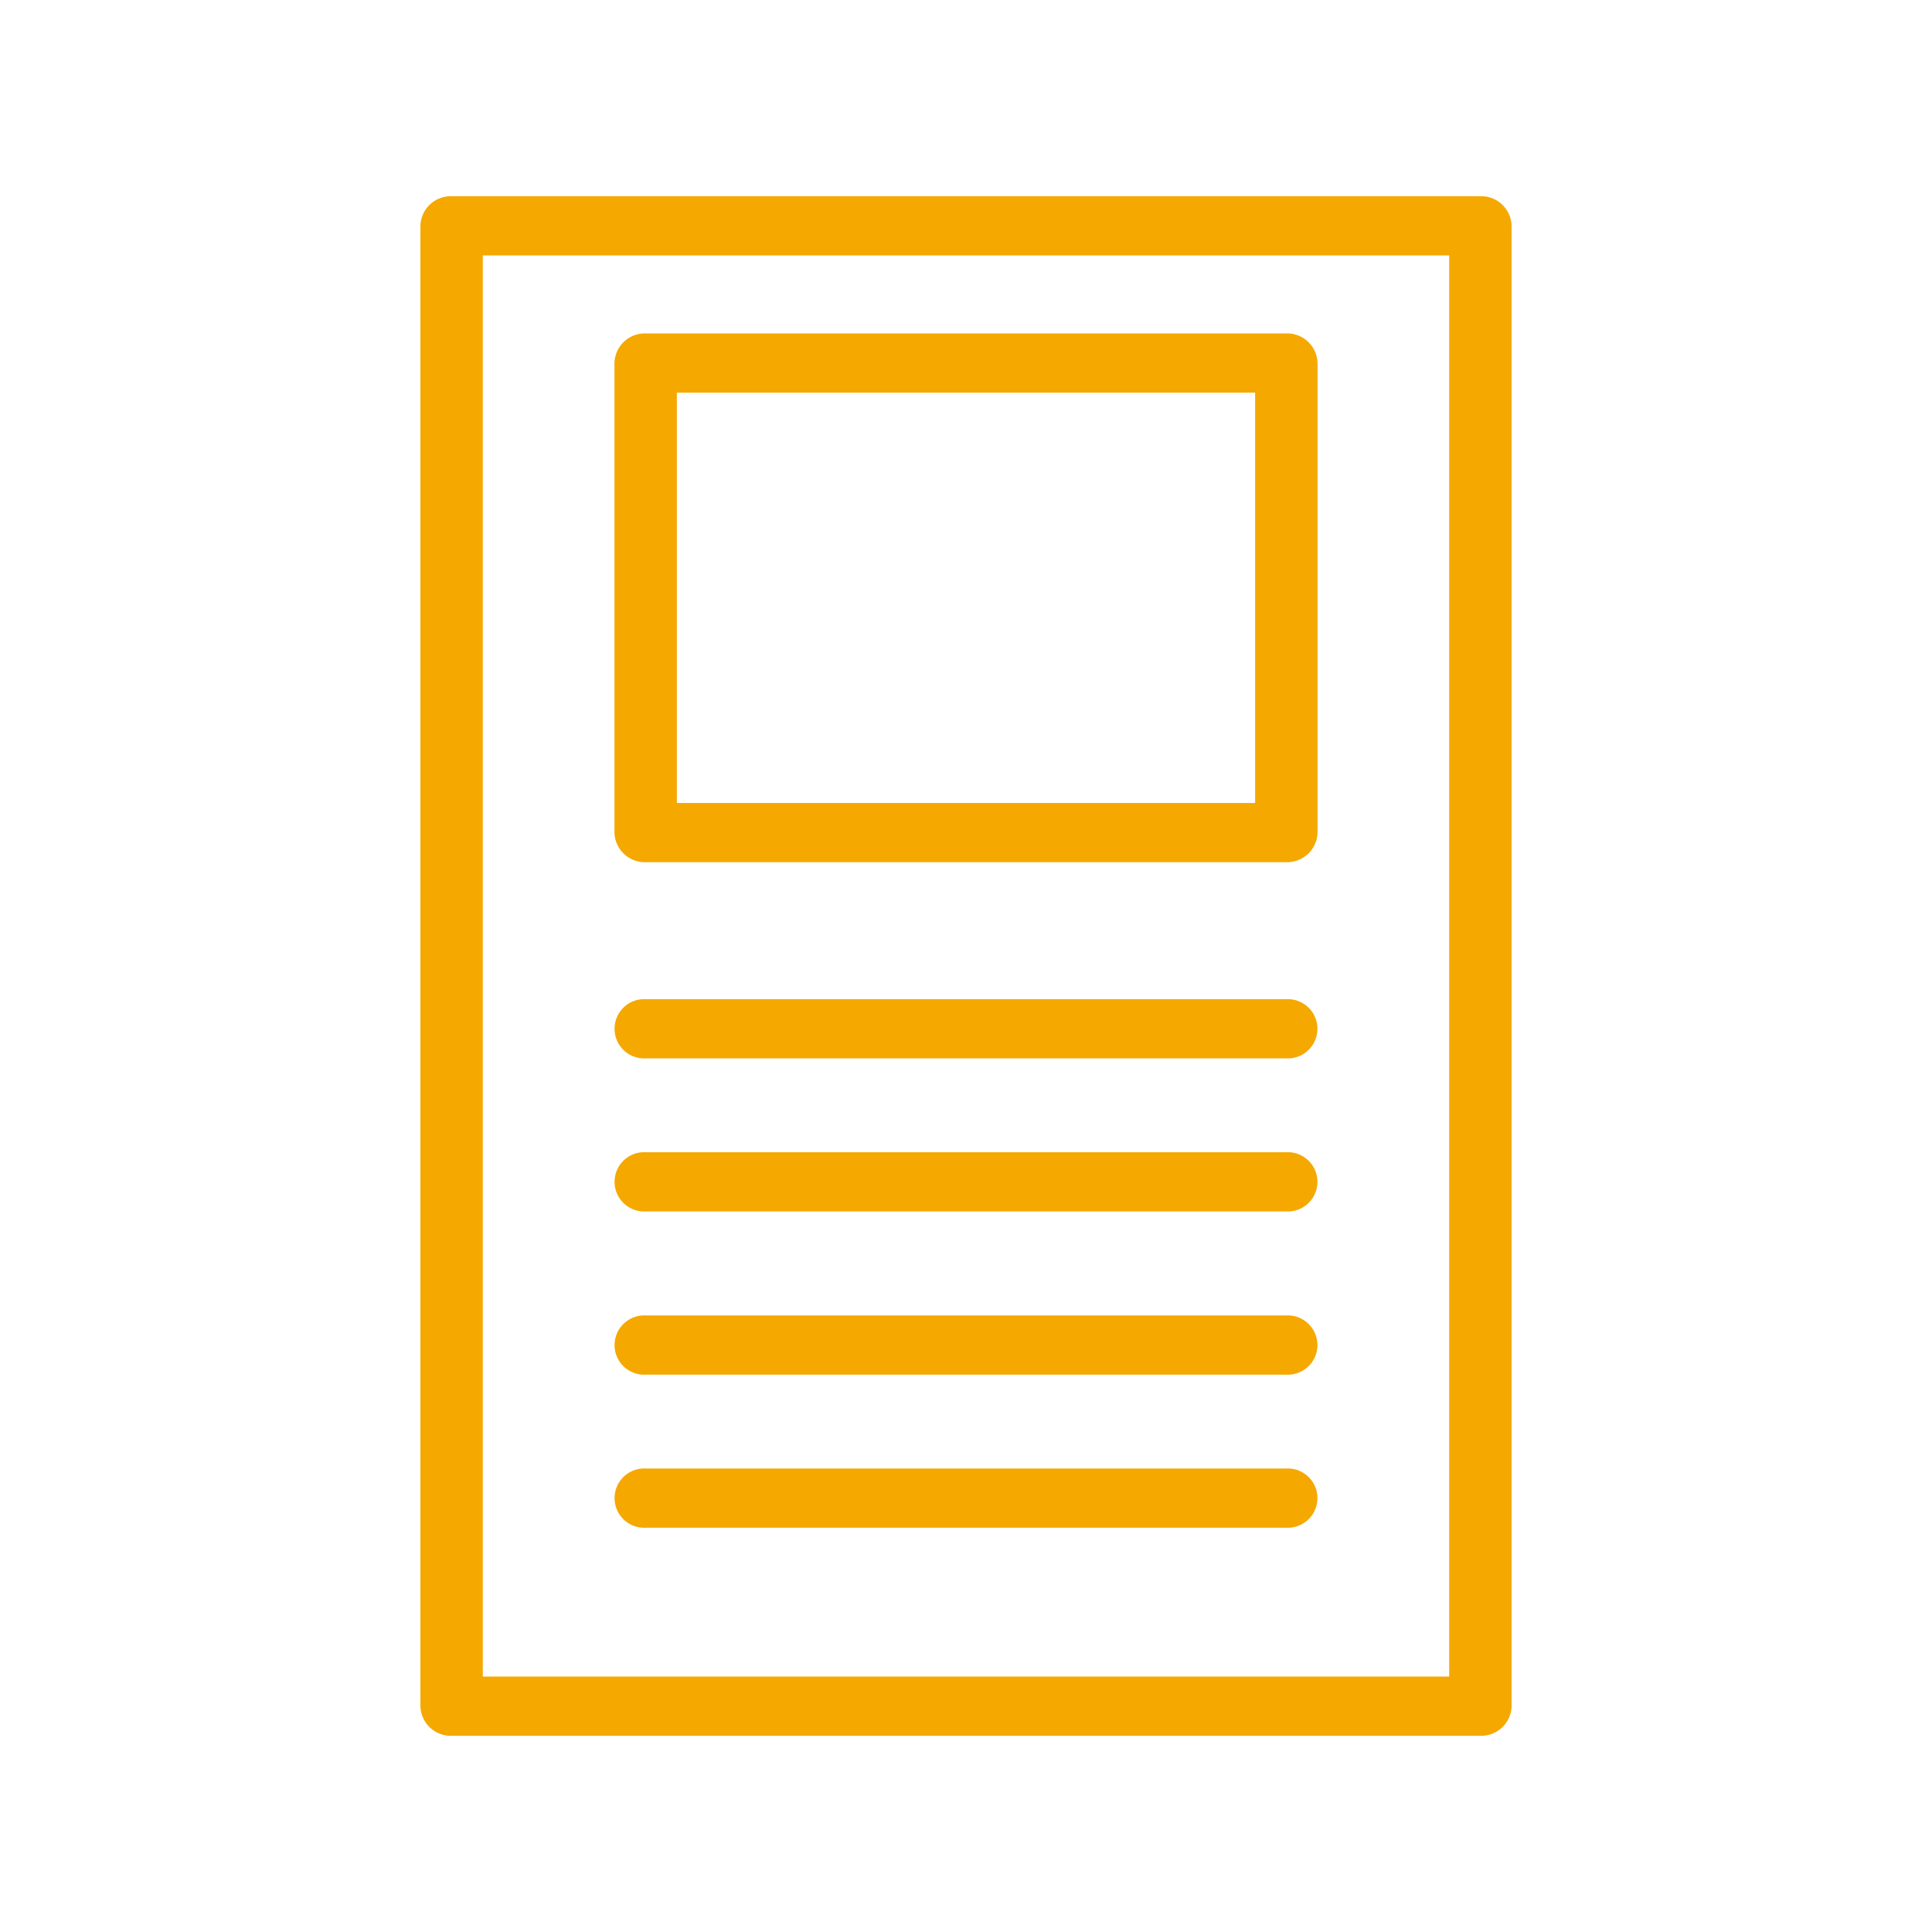 <svg id="Layer_1" data-name="Layer 1" xmlns="http://www.w3.org/2000/svg" viewBox="0 0 108 108"><defs><style>.cls-1{fill:#f5a800;}</style></defs><title>print-product-literature-amco-manufacturing</title><path class="cls-1" d="M82.755,97.032H25.245a1.701,1.701,0,0,1-1.744-1.655V12.623a1.701,1.701,0,0,1,1.744-1.655H82.755a1.7,1.7,0,0,1,1.744,1.655v82.754A1.7,1.7,0,0,1,82.755,97.032ZM26.989,93.722H81.011V14.278H26.989Z"/><path class="cls-1" d="M71.907,48.197H36.093a1.7,1.7,0,0,1-1.744-1.655V20.293a1.7,1.7,0,0,1,1.744-1.655H71.907a1.7,1.7,0,0,1,1.744,1.655V46.542A1.7,1.7,0,0,1,71.907,48.197ZM37.837,44.887H70.163V21.948H37.837Z"/><path class="cls-1" d="M71.907,76.845H36.093a1.657,1.657,0,1,1,0-3.31H71.907a1.657,1.657,0,1,1,0,3.31Z"/><path class="cls-1" d="M71.907,85.401H36.093a1.657,1.657,0,1,1,0-3.31H71.907a1.657,1.657,0,1,1,0,3.31Z"/><path class="cls-1" d="M71.907,59.165H36.093a1.657,1.657,0,1,1,0-3.31H71.907a1.657,1.657,0,1,1,0,3.31Z"/><path class="cls-1" d="M71.907,67.72H36.093a1.657,1.657,0,1,1,0-3.31H71.907a1.657,1.657,0,1,1,0,3.31Z"/></svg>